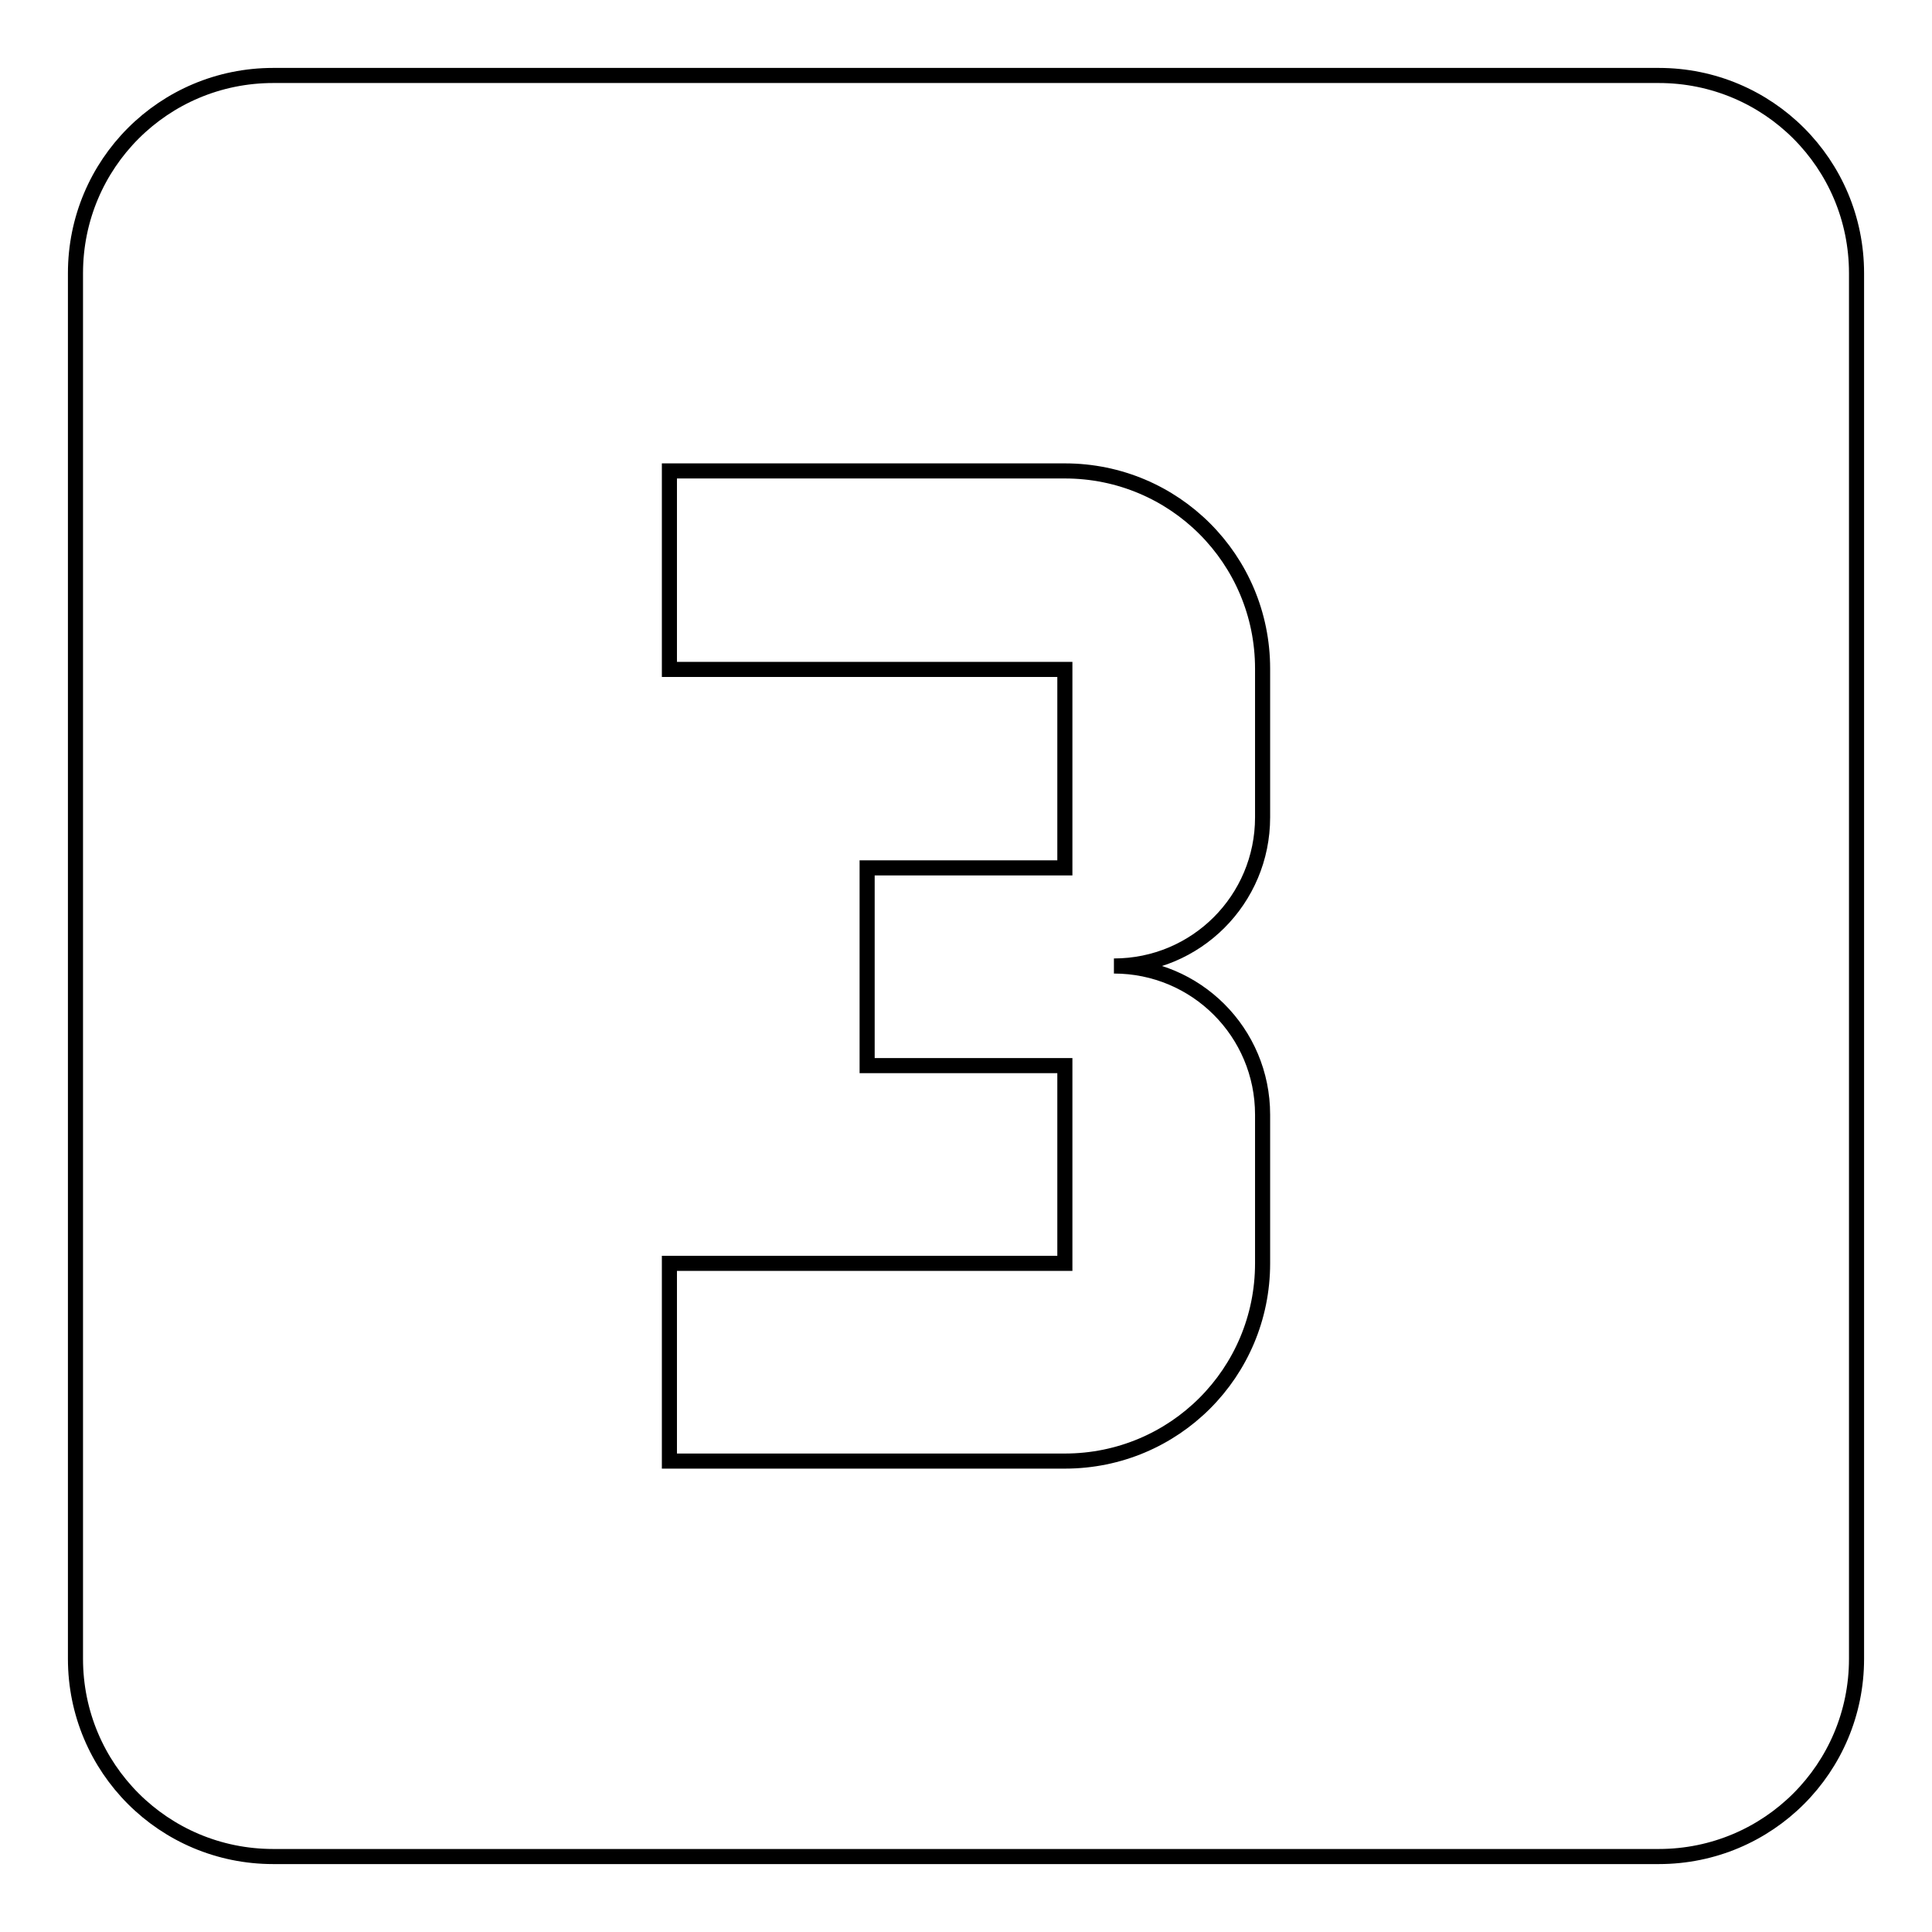 <?xml version="1.0" encoding="utf-8"?>
<!-- Svg Vector Icons : http://www.onlinewebfonts.com/icon -->
<!DOCTYPE svg PUBLIC "-//W3C//DTD SVG 1.1//EN" "http://www.w3.org/Graphics/SVG/1.1/DTD/svg11.dtd">
<svg version="1.1" xmlns="http://www.w3.org/2000/svg" xmlns:xlink="http://www.w3.org/1999/xlink" x="0px" y="0px" viewBox="0 0 256 256" enable-background="new 0 0 256 256" xml:space="preserve">
<g> <path stroke-width="2" fill-opacity="0" stroke="#000000"  d="M219.8,10H36.2C21.7,10,10,21.7,10,36.2v183.6c0,14.5,11.7,26.2,26.2,26.2h183.6 c14.5,0,26.2-11.7,26.2-26.2V36.2C246,21.7,234.3,10,219.8,10z M167.3,108.3c0,10.9-8.8,19.7-19.7,19.7c10.9,0,19.7,8.8,19.7,19.7 v19.7c0,14.5-11.7,26.2-26.2,26.2H88.7v-26.2h52.4v-26.2h-26.2v-26.2h26.2V88.7H88.7V62.4h52.4c14.5,0,26.2,11.7,26.2,26.2V108.3z" /></g>
</svg>